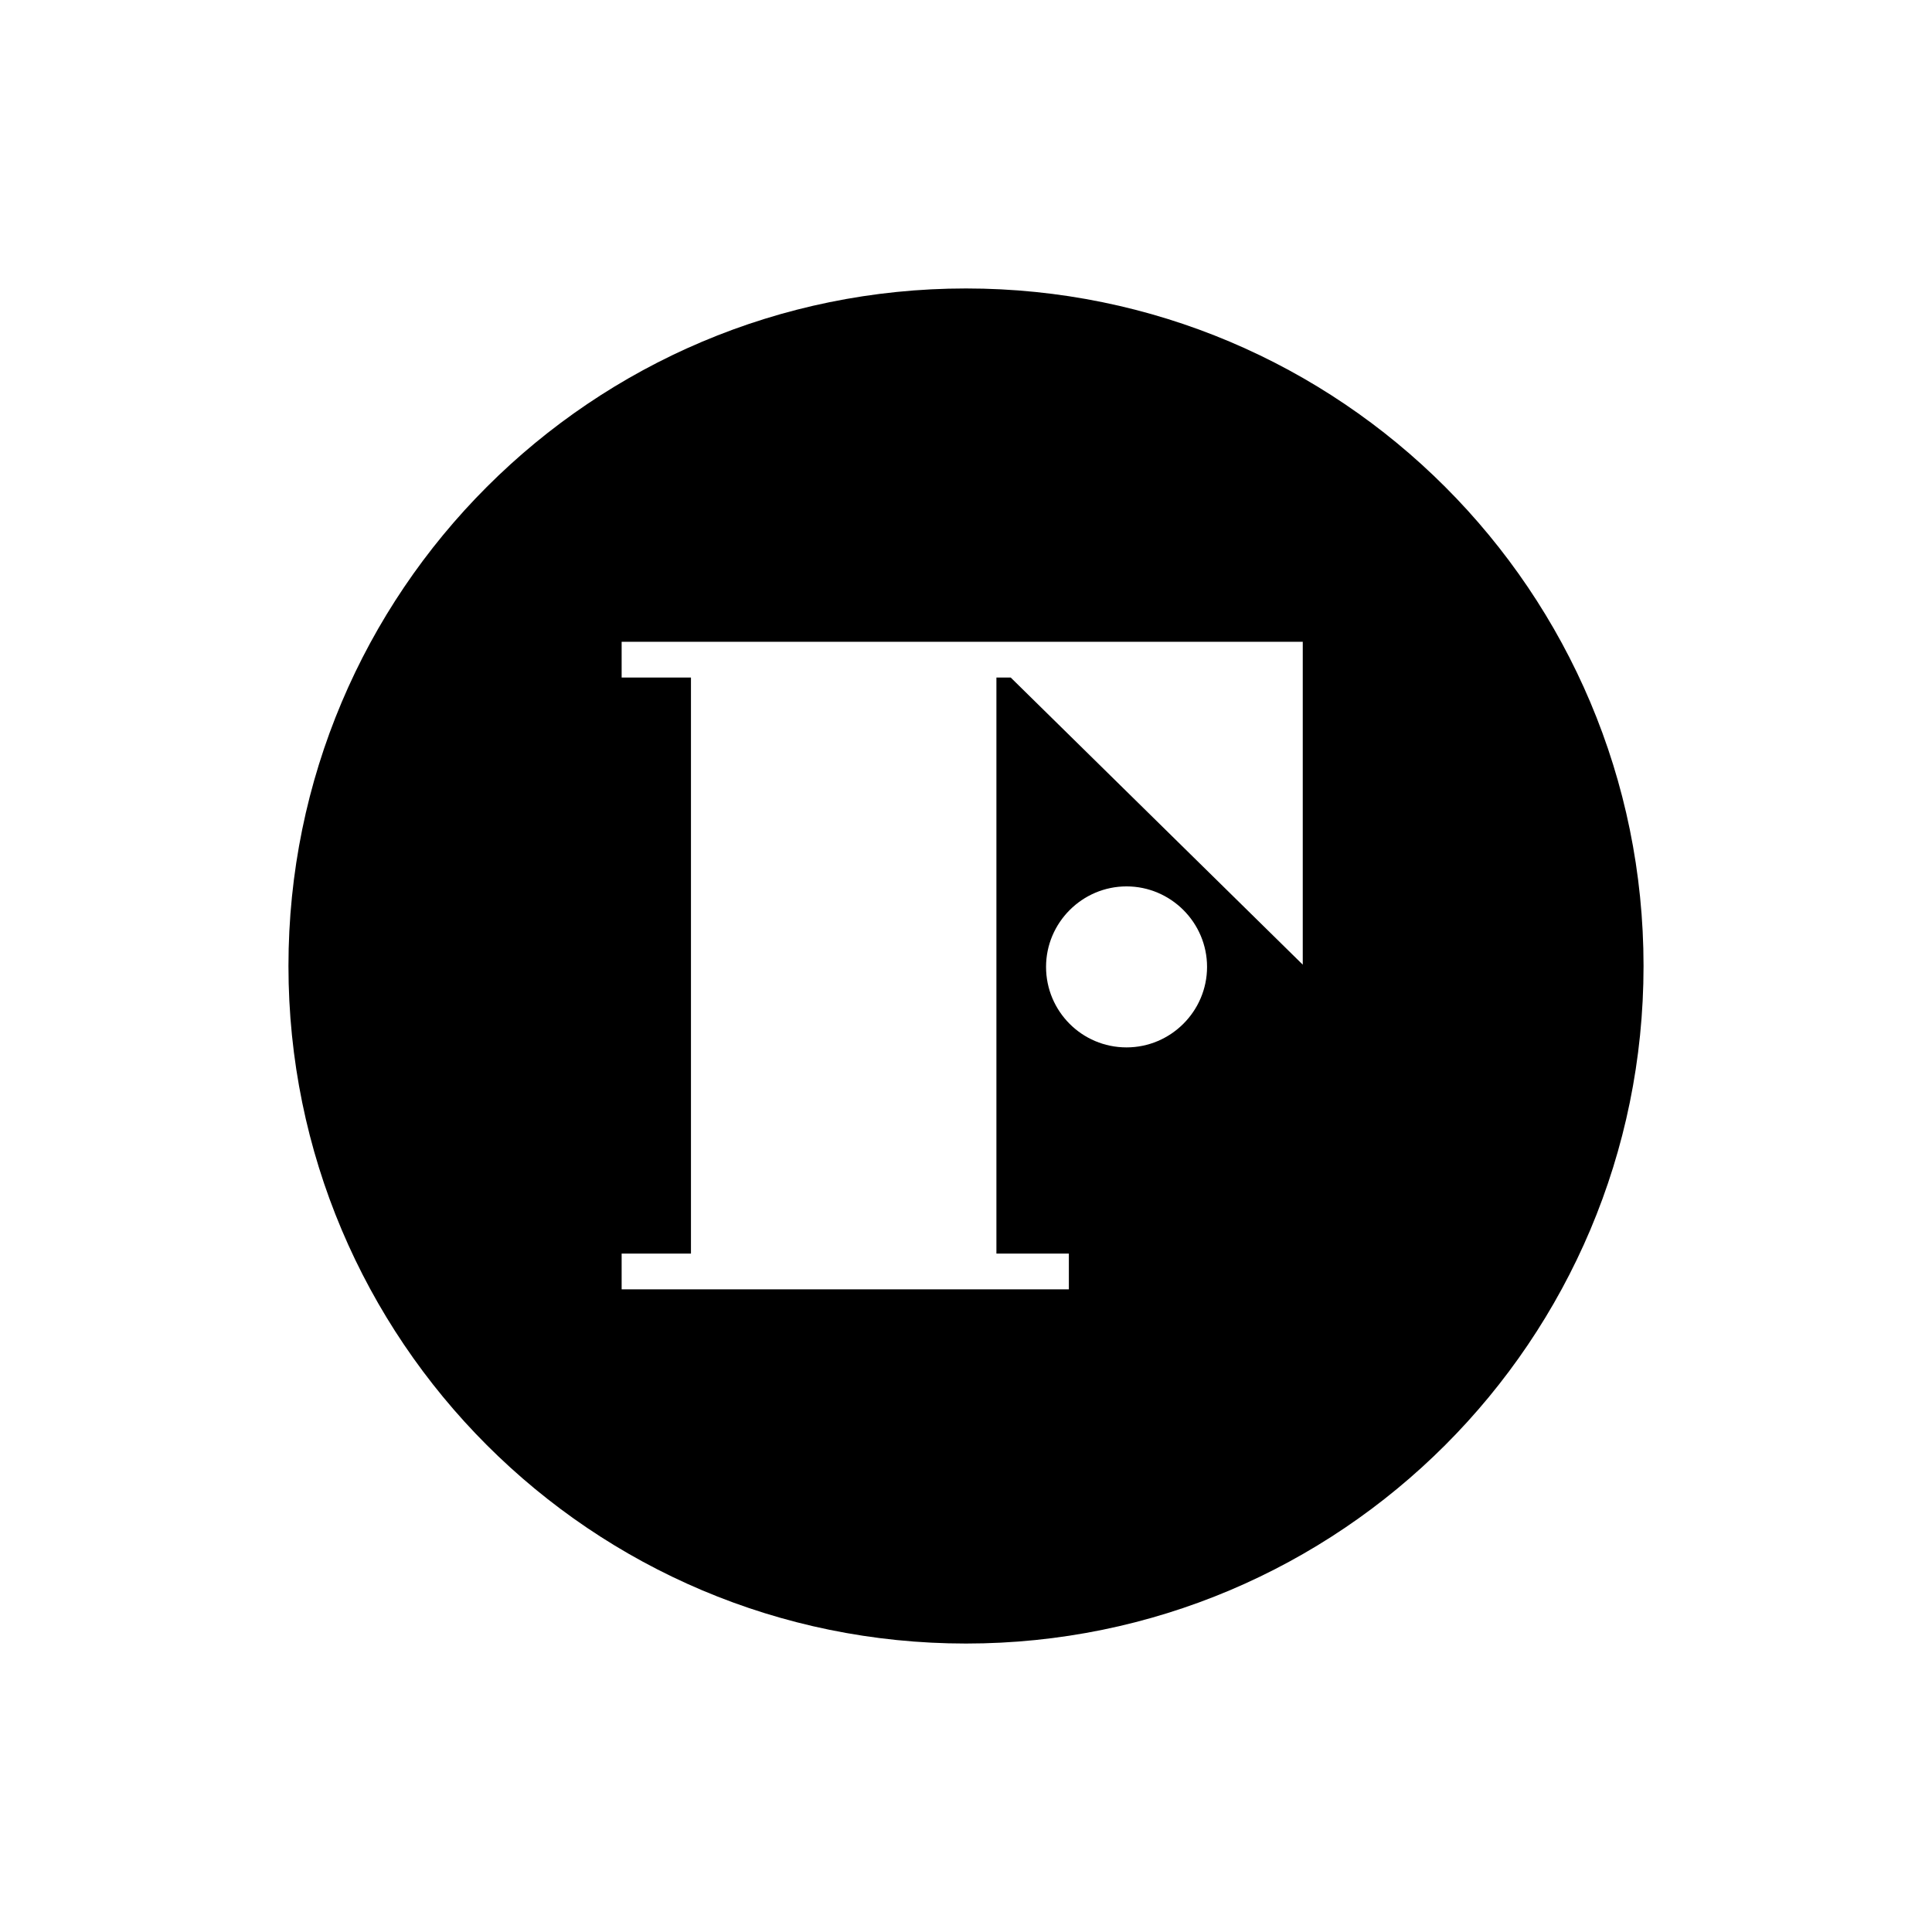 <?xml version="1.0" encoding="UTF-8"?>
<svg data-bbox="64.5 64.5 303 303" viewBox="0 0 432 432" xmlns="http://www.w3.org/2000/svg" data-type="shape">
    <g>
        <path d="M216 64.5c-83.7 0-151.5 67.8-151.5 151.5S132.3 367.5 216 367.5 367.5 299.7 367.5 216 299.7 64.5 216 64.5m35.9 169.7c-10 0-18-8.1-18-18s8.1-18 18-18 18 8.1 18 18-8.1 18-18 18m39.4-86.6v68.1L226 151.5h-3.2v128.8H239v8H139v-8h15.5V151.5H139v-8h152.3v4Z"/>
    </g>
</svg>
